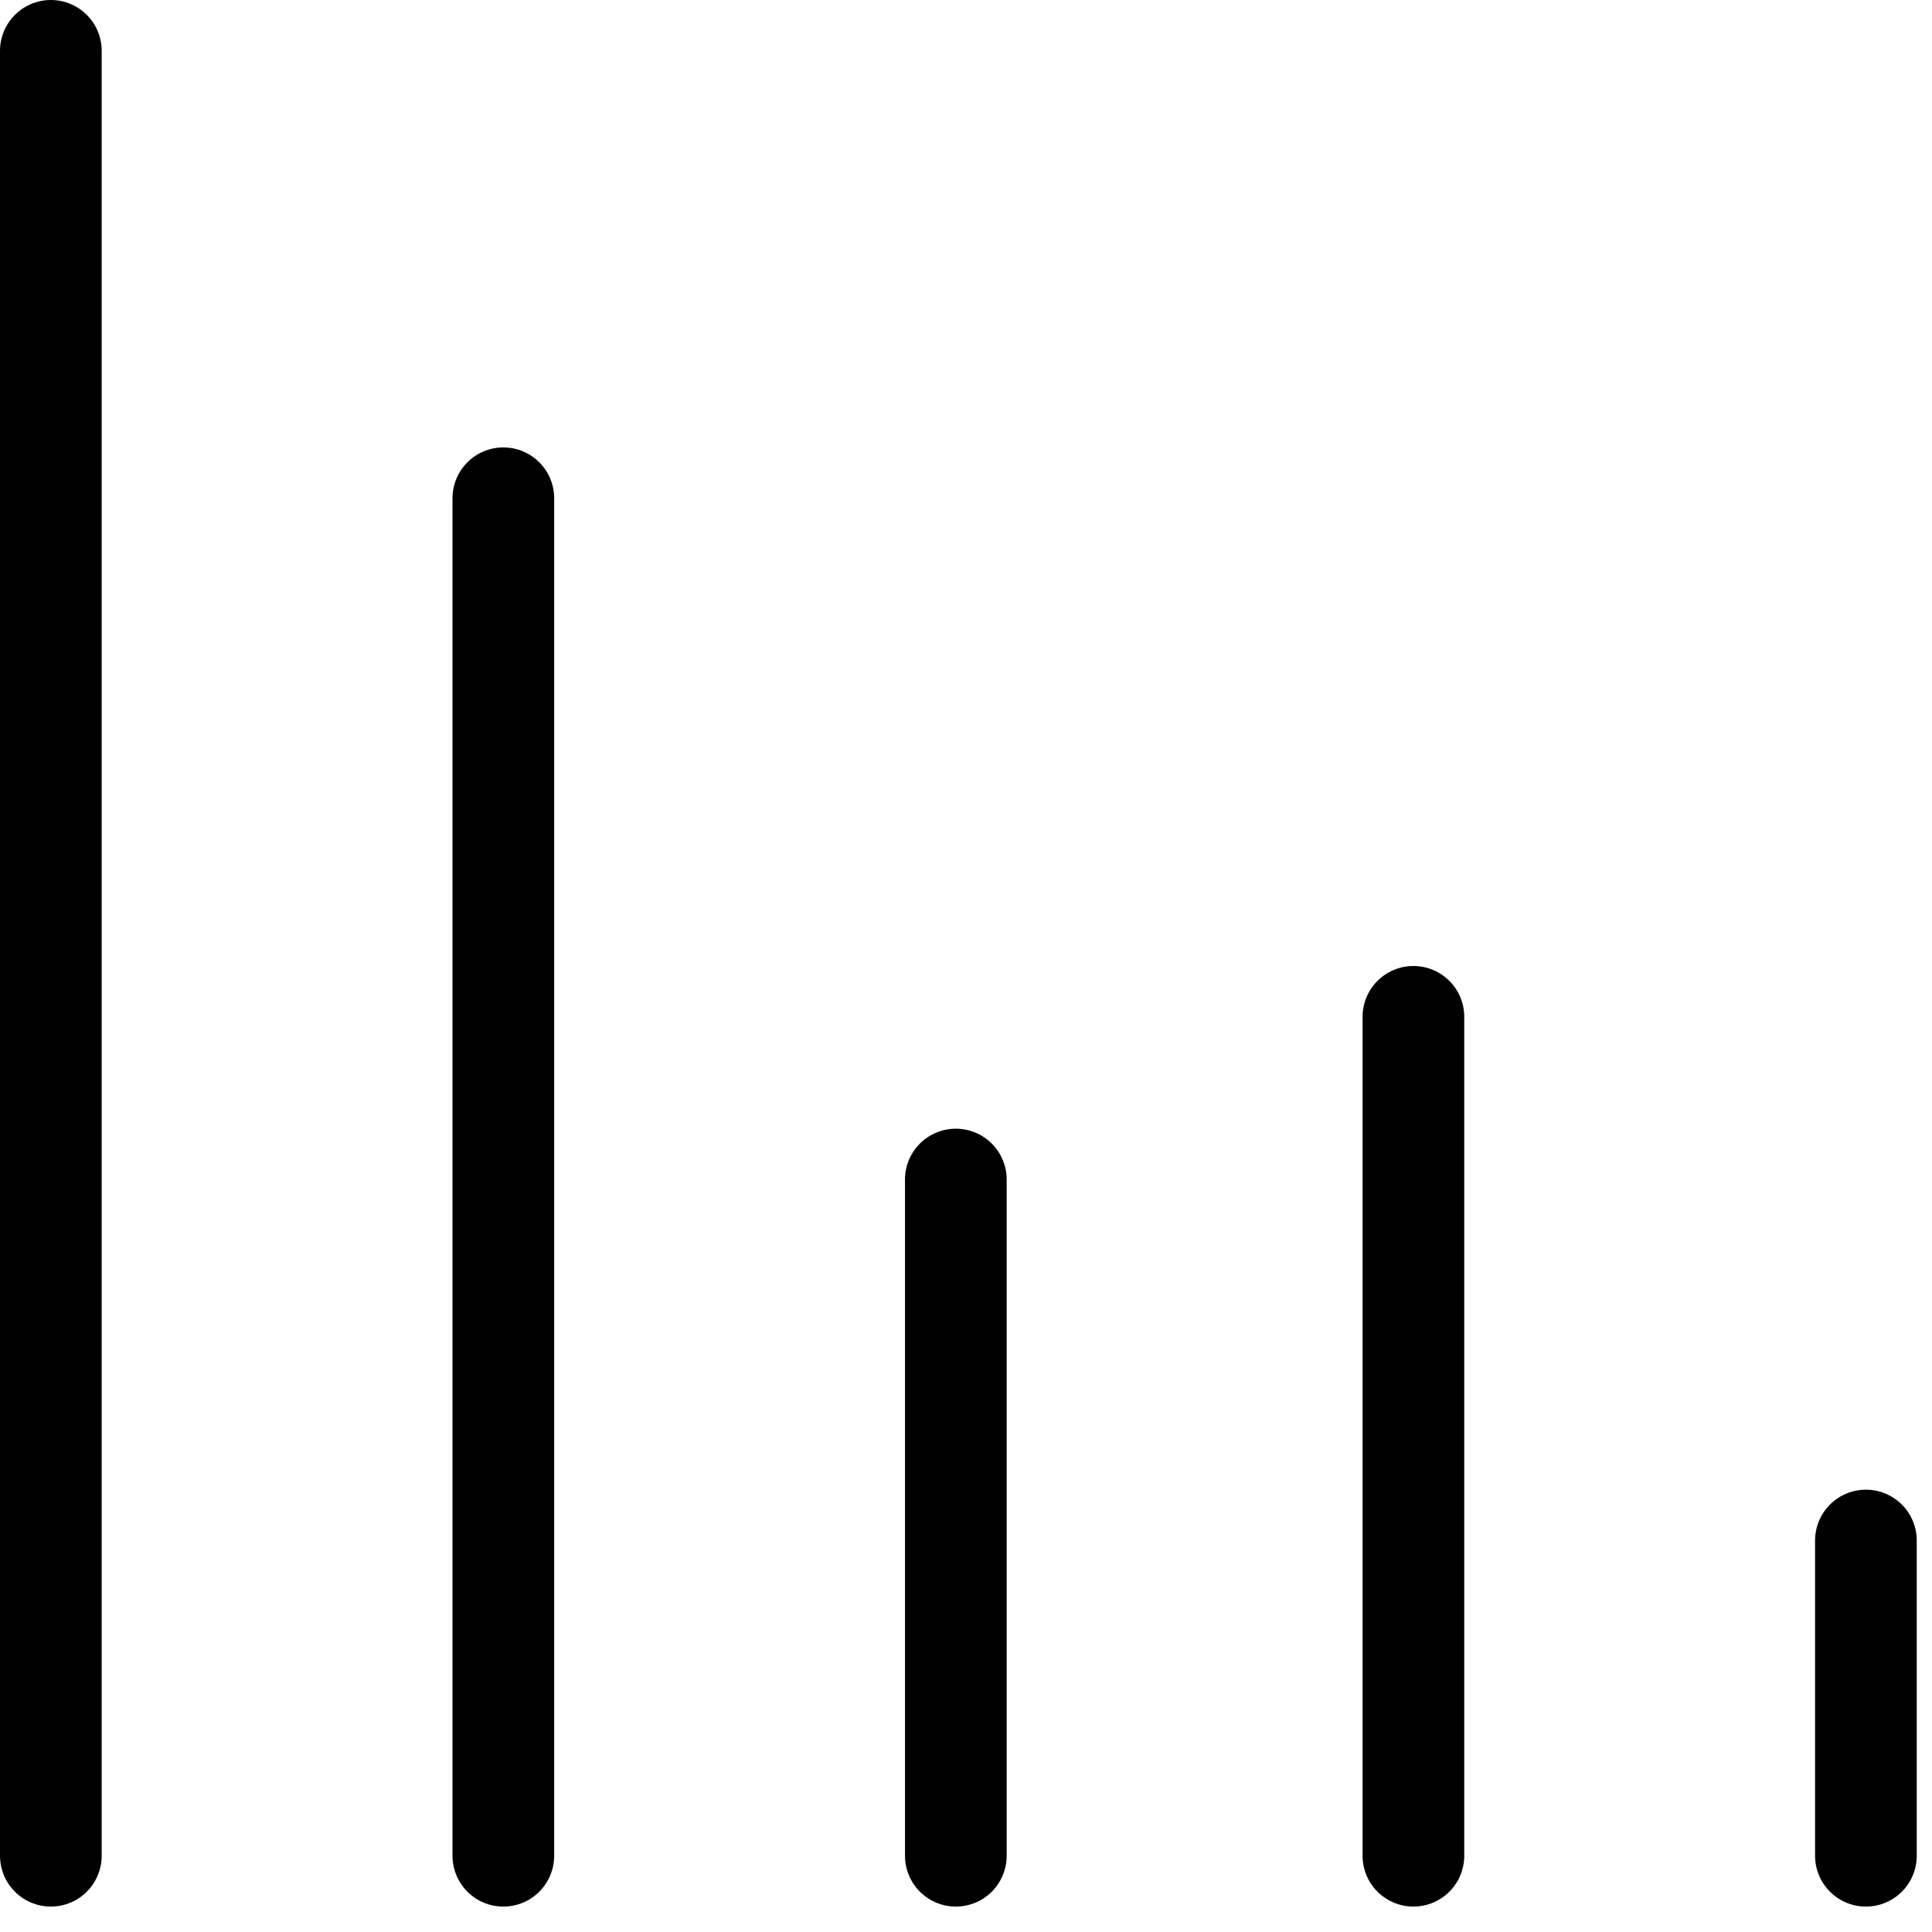<svg width="38" height="38" viewBox="0 0 38 38" fill="none" xmlns="http://www.w3.org/2000/svg">
<path d="M1 1V36.5" stroke="black" stroke-width="2" stroke-miterlimit="10" stroke-linecap="round" stroke-linejoin="round"/>
<path d="M9.9 9.8V36.5" stroke="black" stroke-width="2" stroke-miterlimit="10" stroke-linecap="round" stroke-linejoin="round"/>
<path d="M18.8 23.2V36.5" stroke="black" stroke-width="2" stroke-miterlimit="10" stroke-linecap="round" stroke-linejoin="round"/>
<path d="M27.8 20V36.5" stroke="black" stroke-width="2" stroke-miterlimit="10" stroke-linecap="round" stroke-linejoin="round"/>
<path d="M36.7 30.3V36.5" stroke="black" stroke-width="2" stroke-miterlimit="10" stroke-linecap="round" stroke-linejoin="round"/>
</svg>
